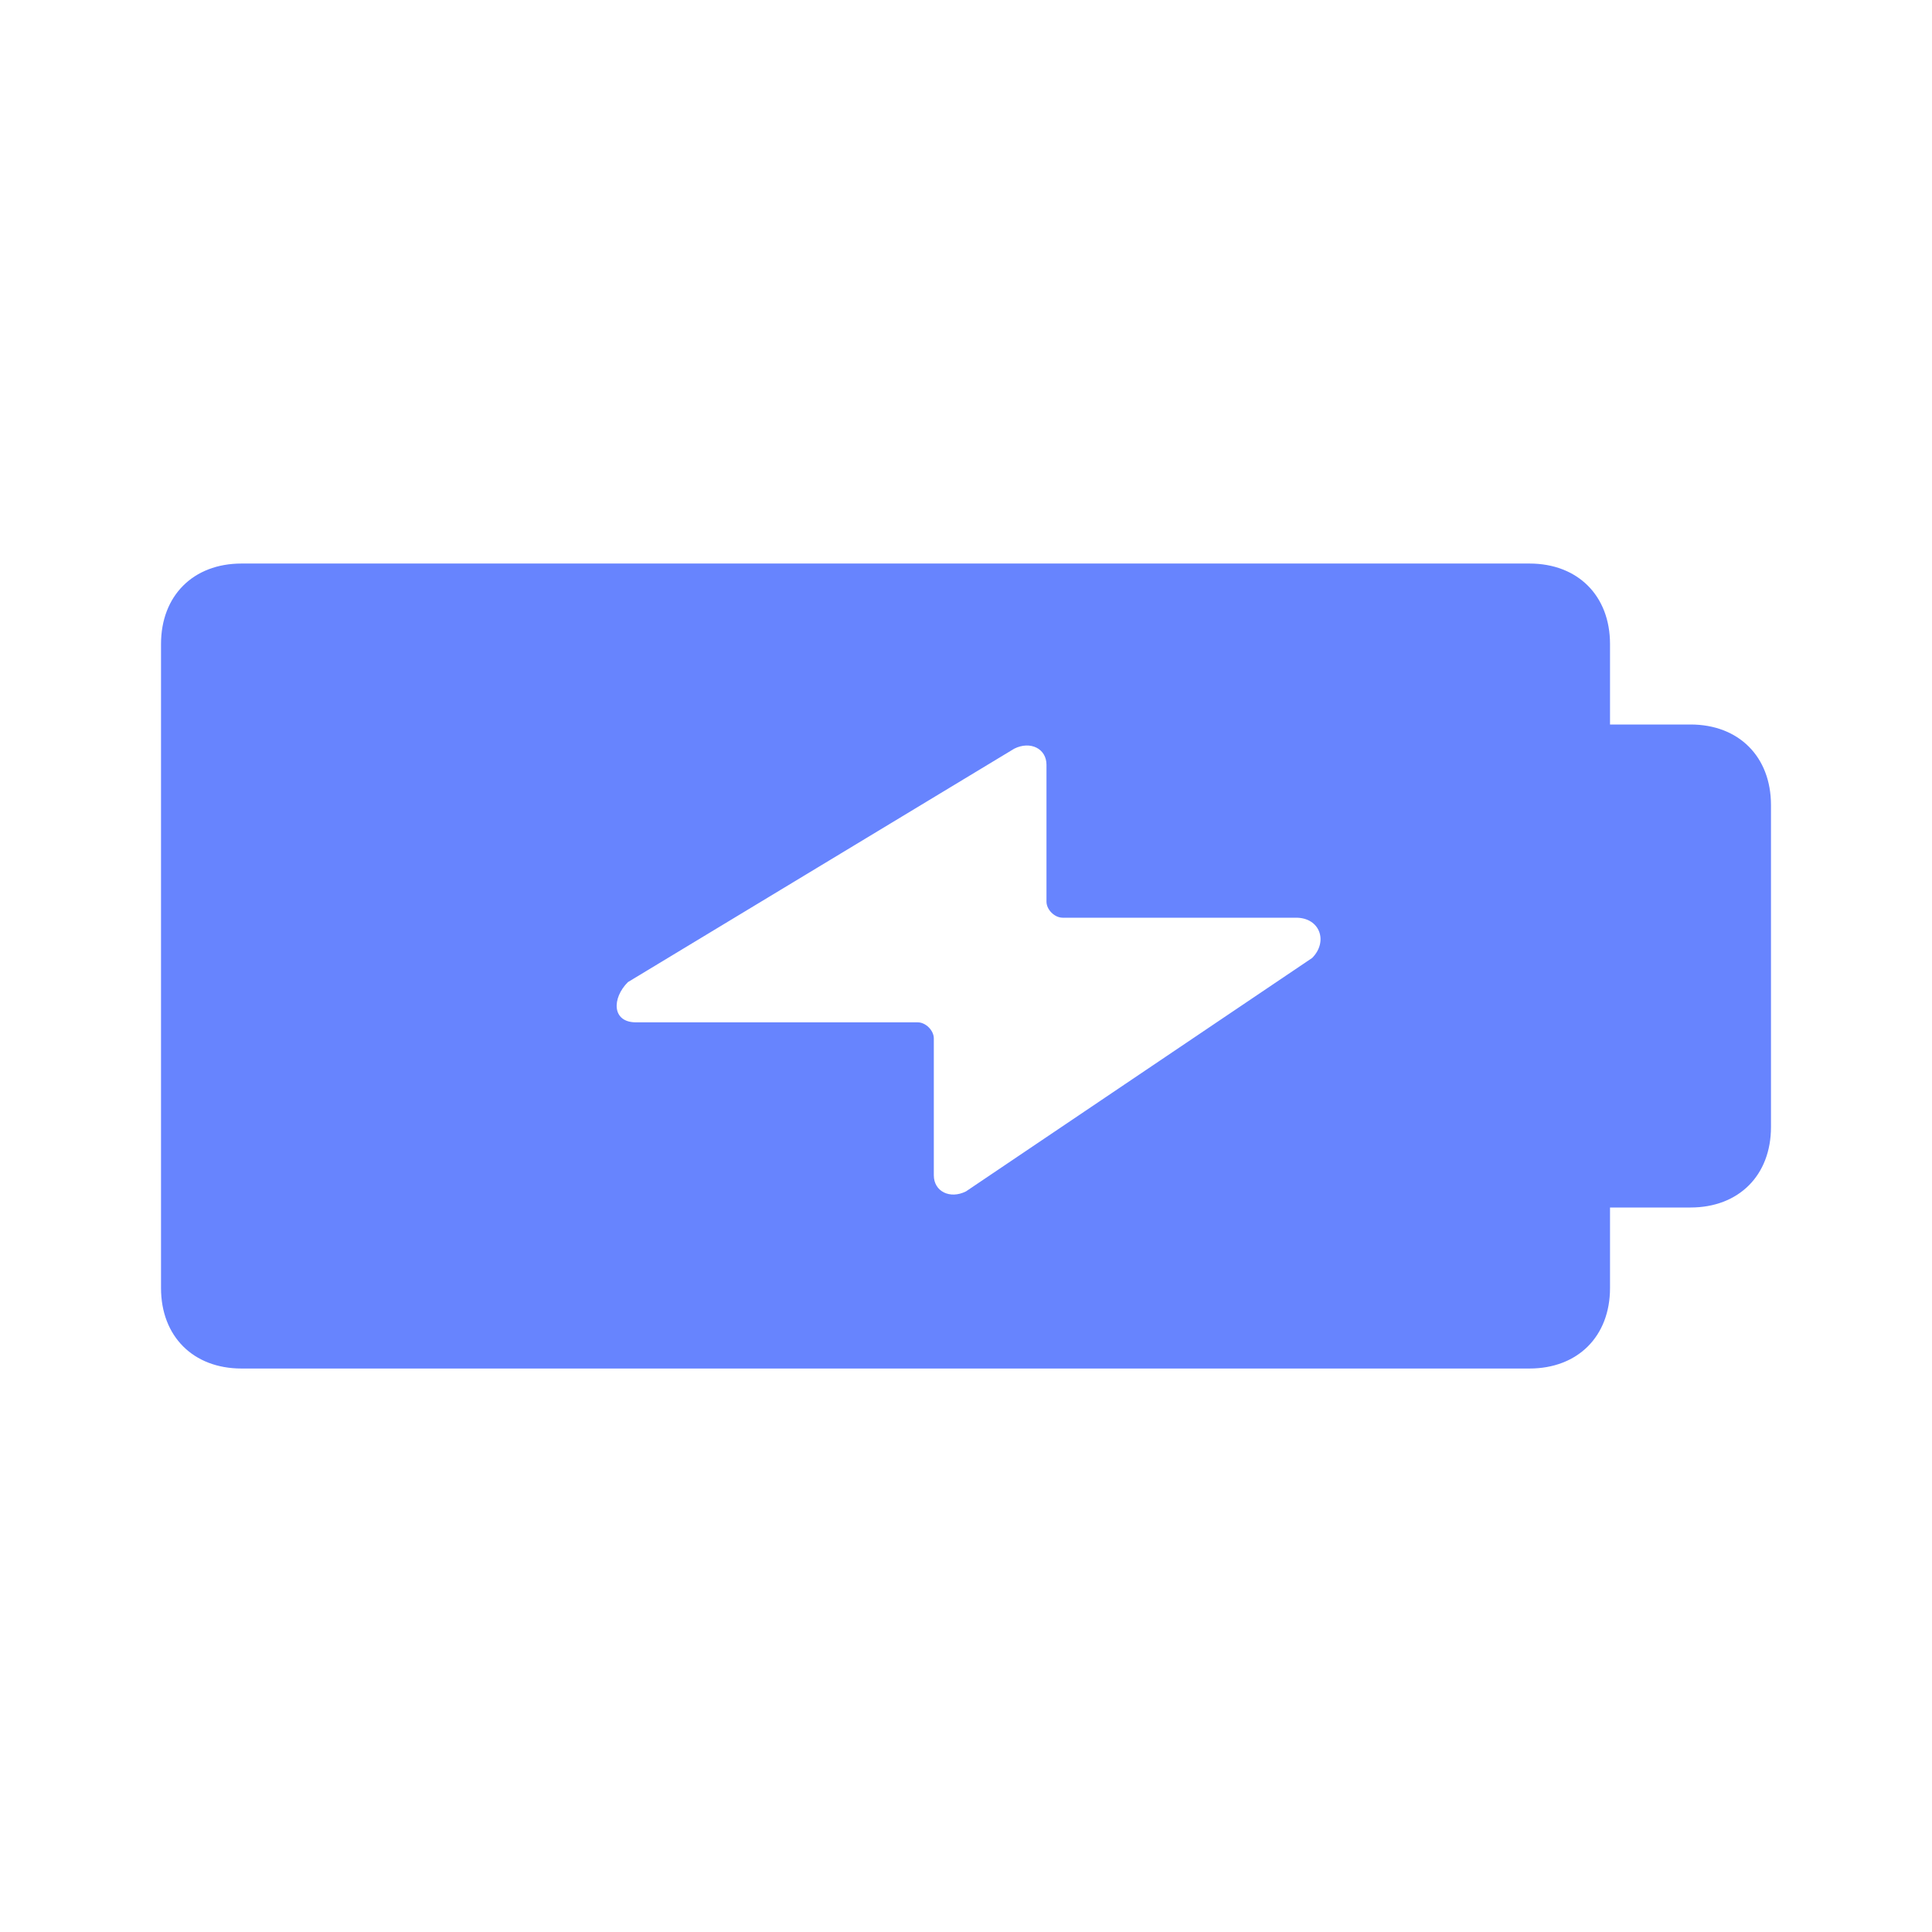 <svg width="32" height="32" viewBox="0 0 32 32" fill="none" xmlns="http://www.w3.org/2000/svg">
<path fill-rule="evenodd" clip-rule="evenodd" d="M28 12H26.667V10.667C26.667 9.867 26.133 9.334 25.333 9.334H4C3.2 9.334 2.667 9.867 2.667 10.667V21.334C2.667 22.134 3.2 22.667 4 22.667H25.333C26.133 22.667 26.667 22.134 26.667 21.334V20H28C28.8 20 29.333 19.467 29.333 18.667V13.334C29.333 12.534 28.8 12 28 12ZM21.733 15.867L16 19.733C15.733 19.867 15.467 19.733 15.467 19.467V17.2C15.467 17.067 15.333 16.933 15.2 16.933H10.533C10.133 16.933 10.133 16.534 10.4 16.267L16.8 12.4C17.067 12.267 17.333 12.4 17.333 12.667V14.934C17.333 15.067 17.467 15.2 17.6 15.2H21.467C21.867 15.2 22 15.6 21.733 15.867Z" fill="#6784FE"/>
</svg>
